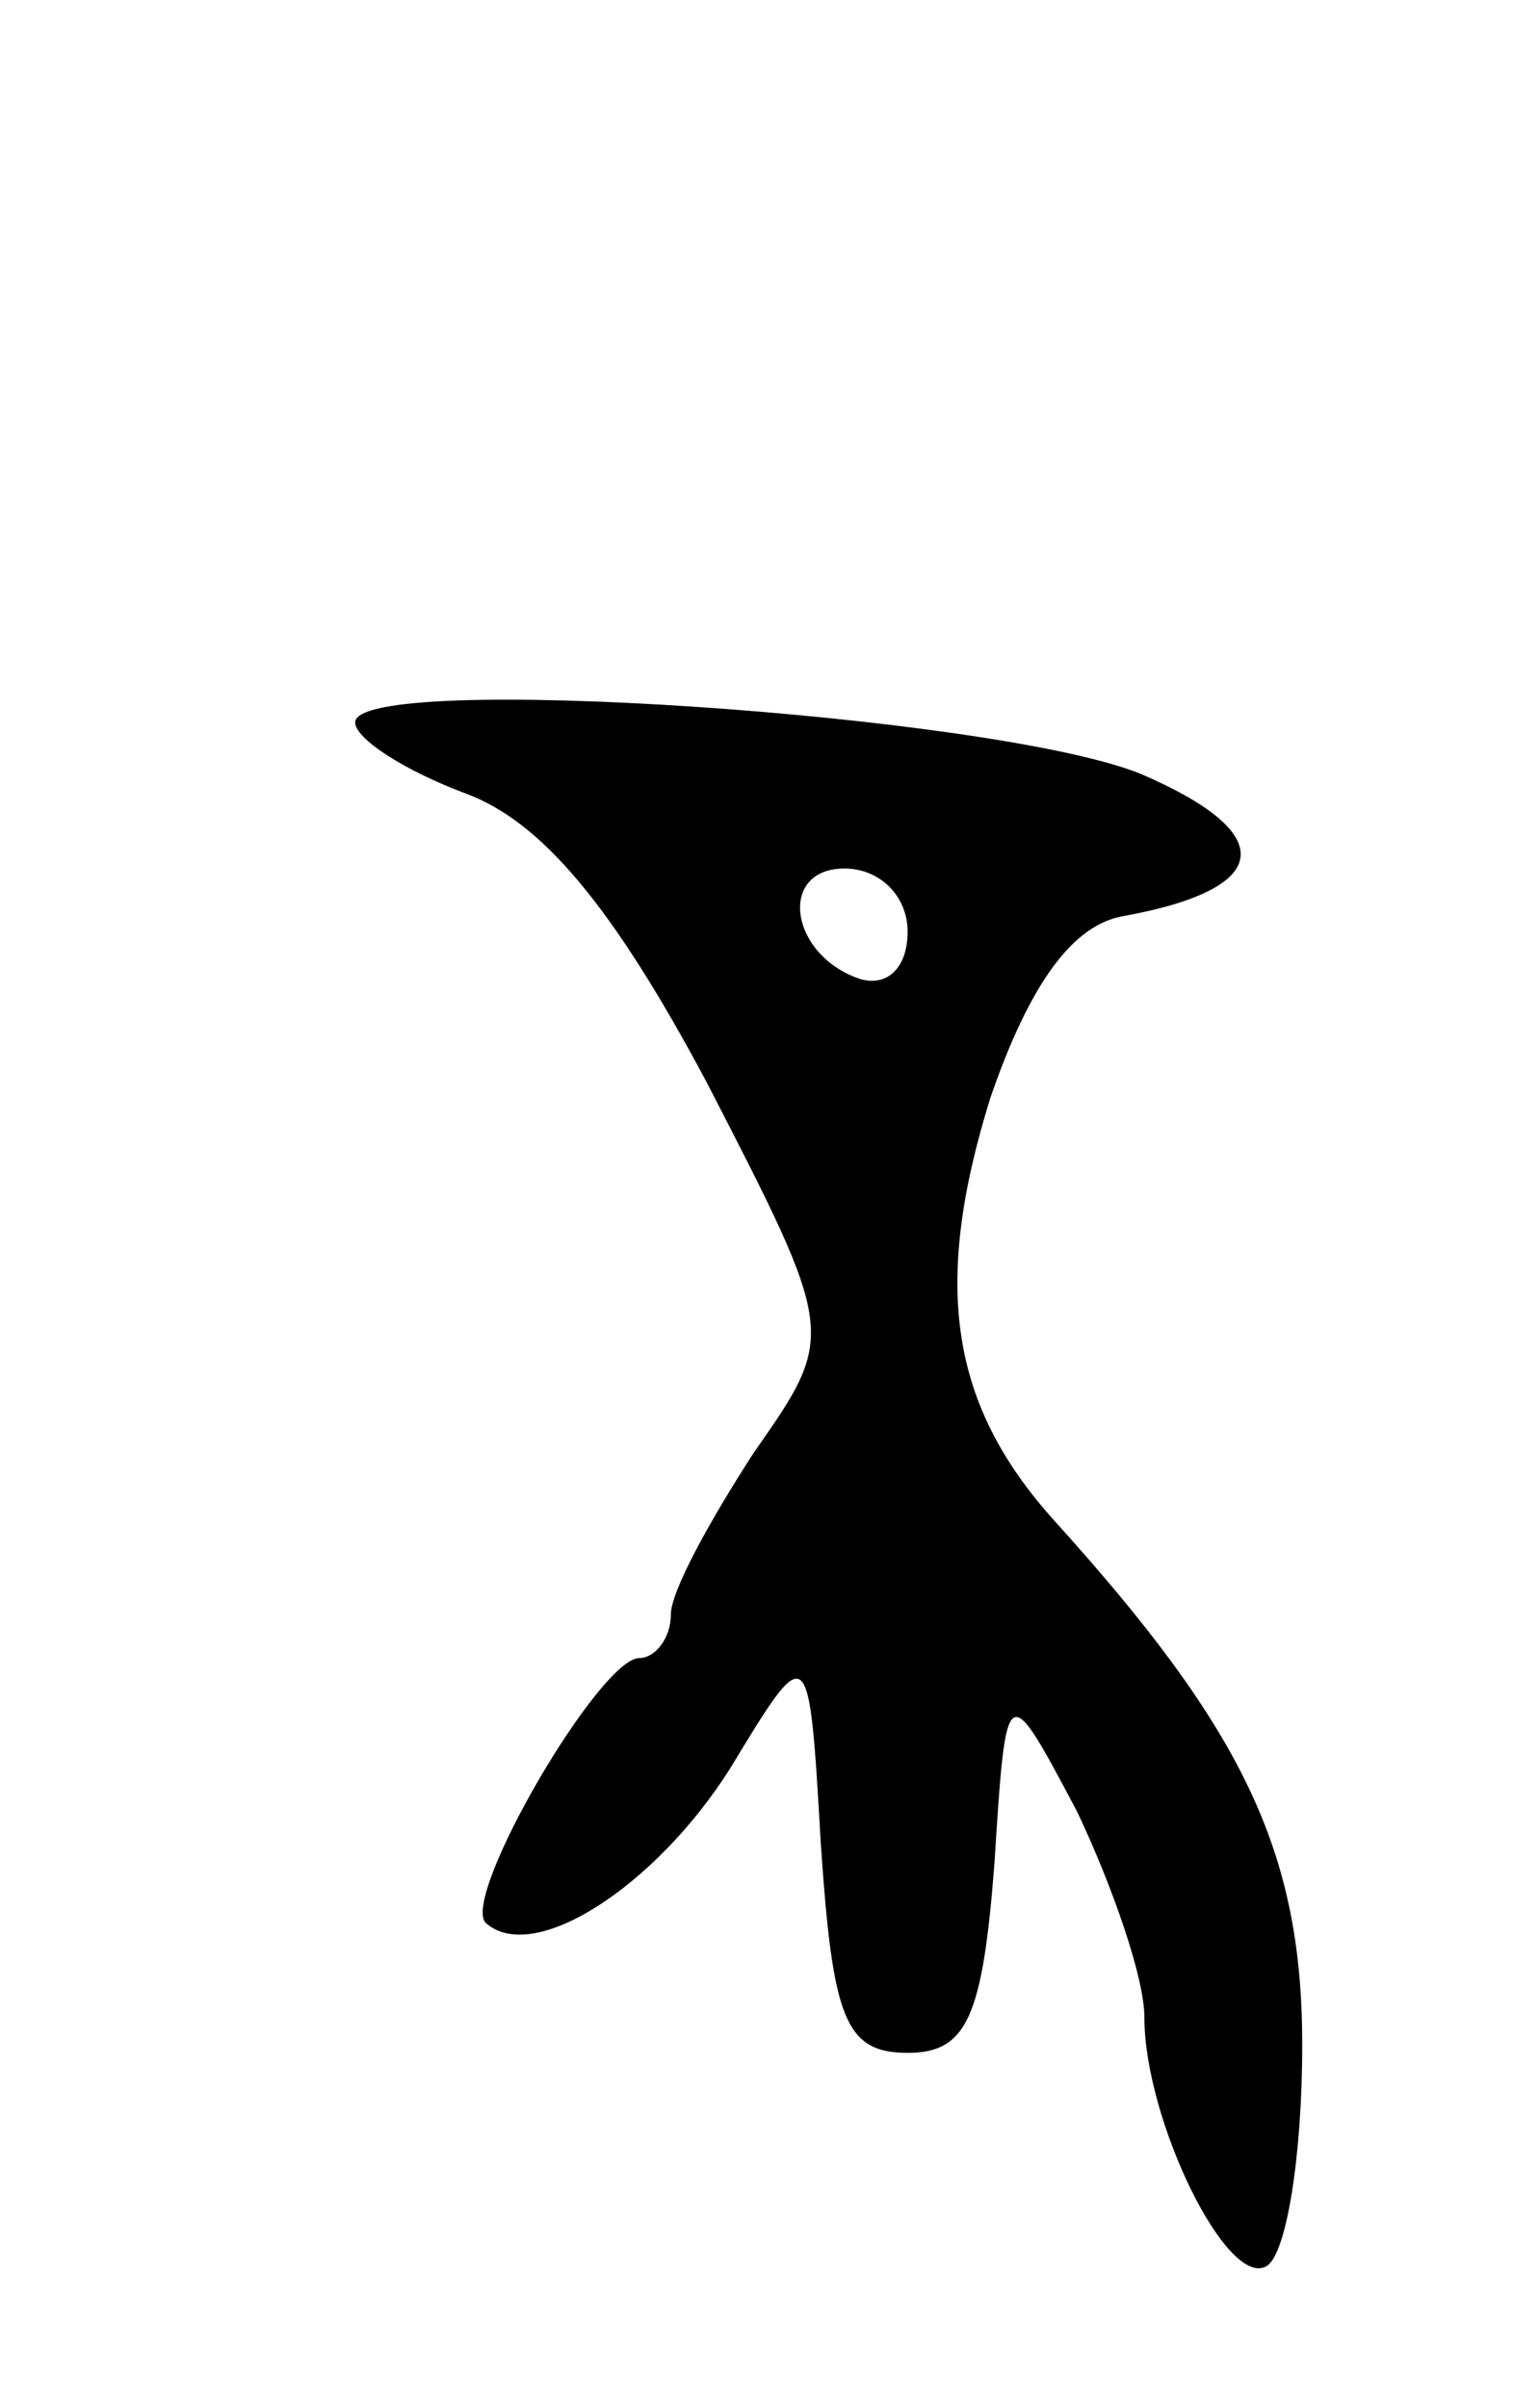 <svg version="1.0" xmlns="http://www.w3.org/2000/svg" width="39" height="61" viewBox="0 0 39 61" ><g transform="translate(0,61) scale(0.1,-0.1)" ><path d="M90 427 c0 -4 12 -12 28 -18 19 -7 37 -28 61 -73 33 -64 33 -64 12 -94 -11 -17 -21 -35 -21 -41 0 -6 -4 -11 -8 -11 -10 0 -45 -60 -39 -67 12 -11 43 9 62 39 20 33 20 33 23 -19 3 -44 6 -53 22 -53 15 0 19 9 22 48 3 47 3 47 21 13 9 -19 17 -42 17 -52 0 -26 21 -69 31 -63 5 3 9 28 9 56 0 49 -15 80 -63 133 -26 29 -31 59 -16 107 10 29 21 44 34 46 38 7 39 21 4 36 -37 15 -199 26 -199 13z m140 -53 c0 -9 -5 -14 -12 -12 -18 6 -21 28 -4 28 9 0 16 -7 16 -16z"/></g></svg> 
